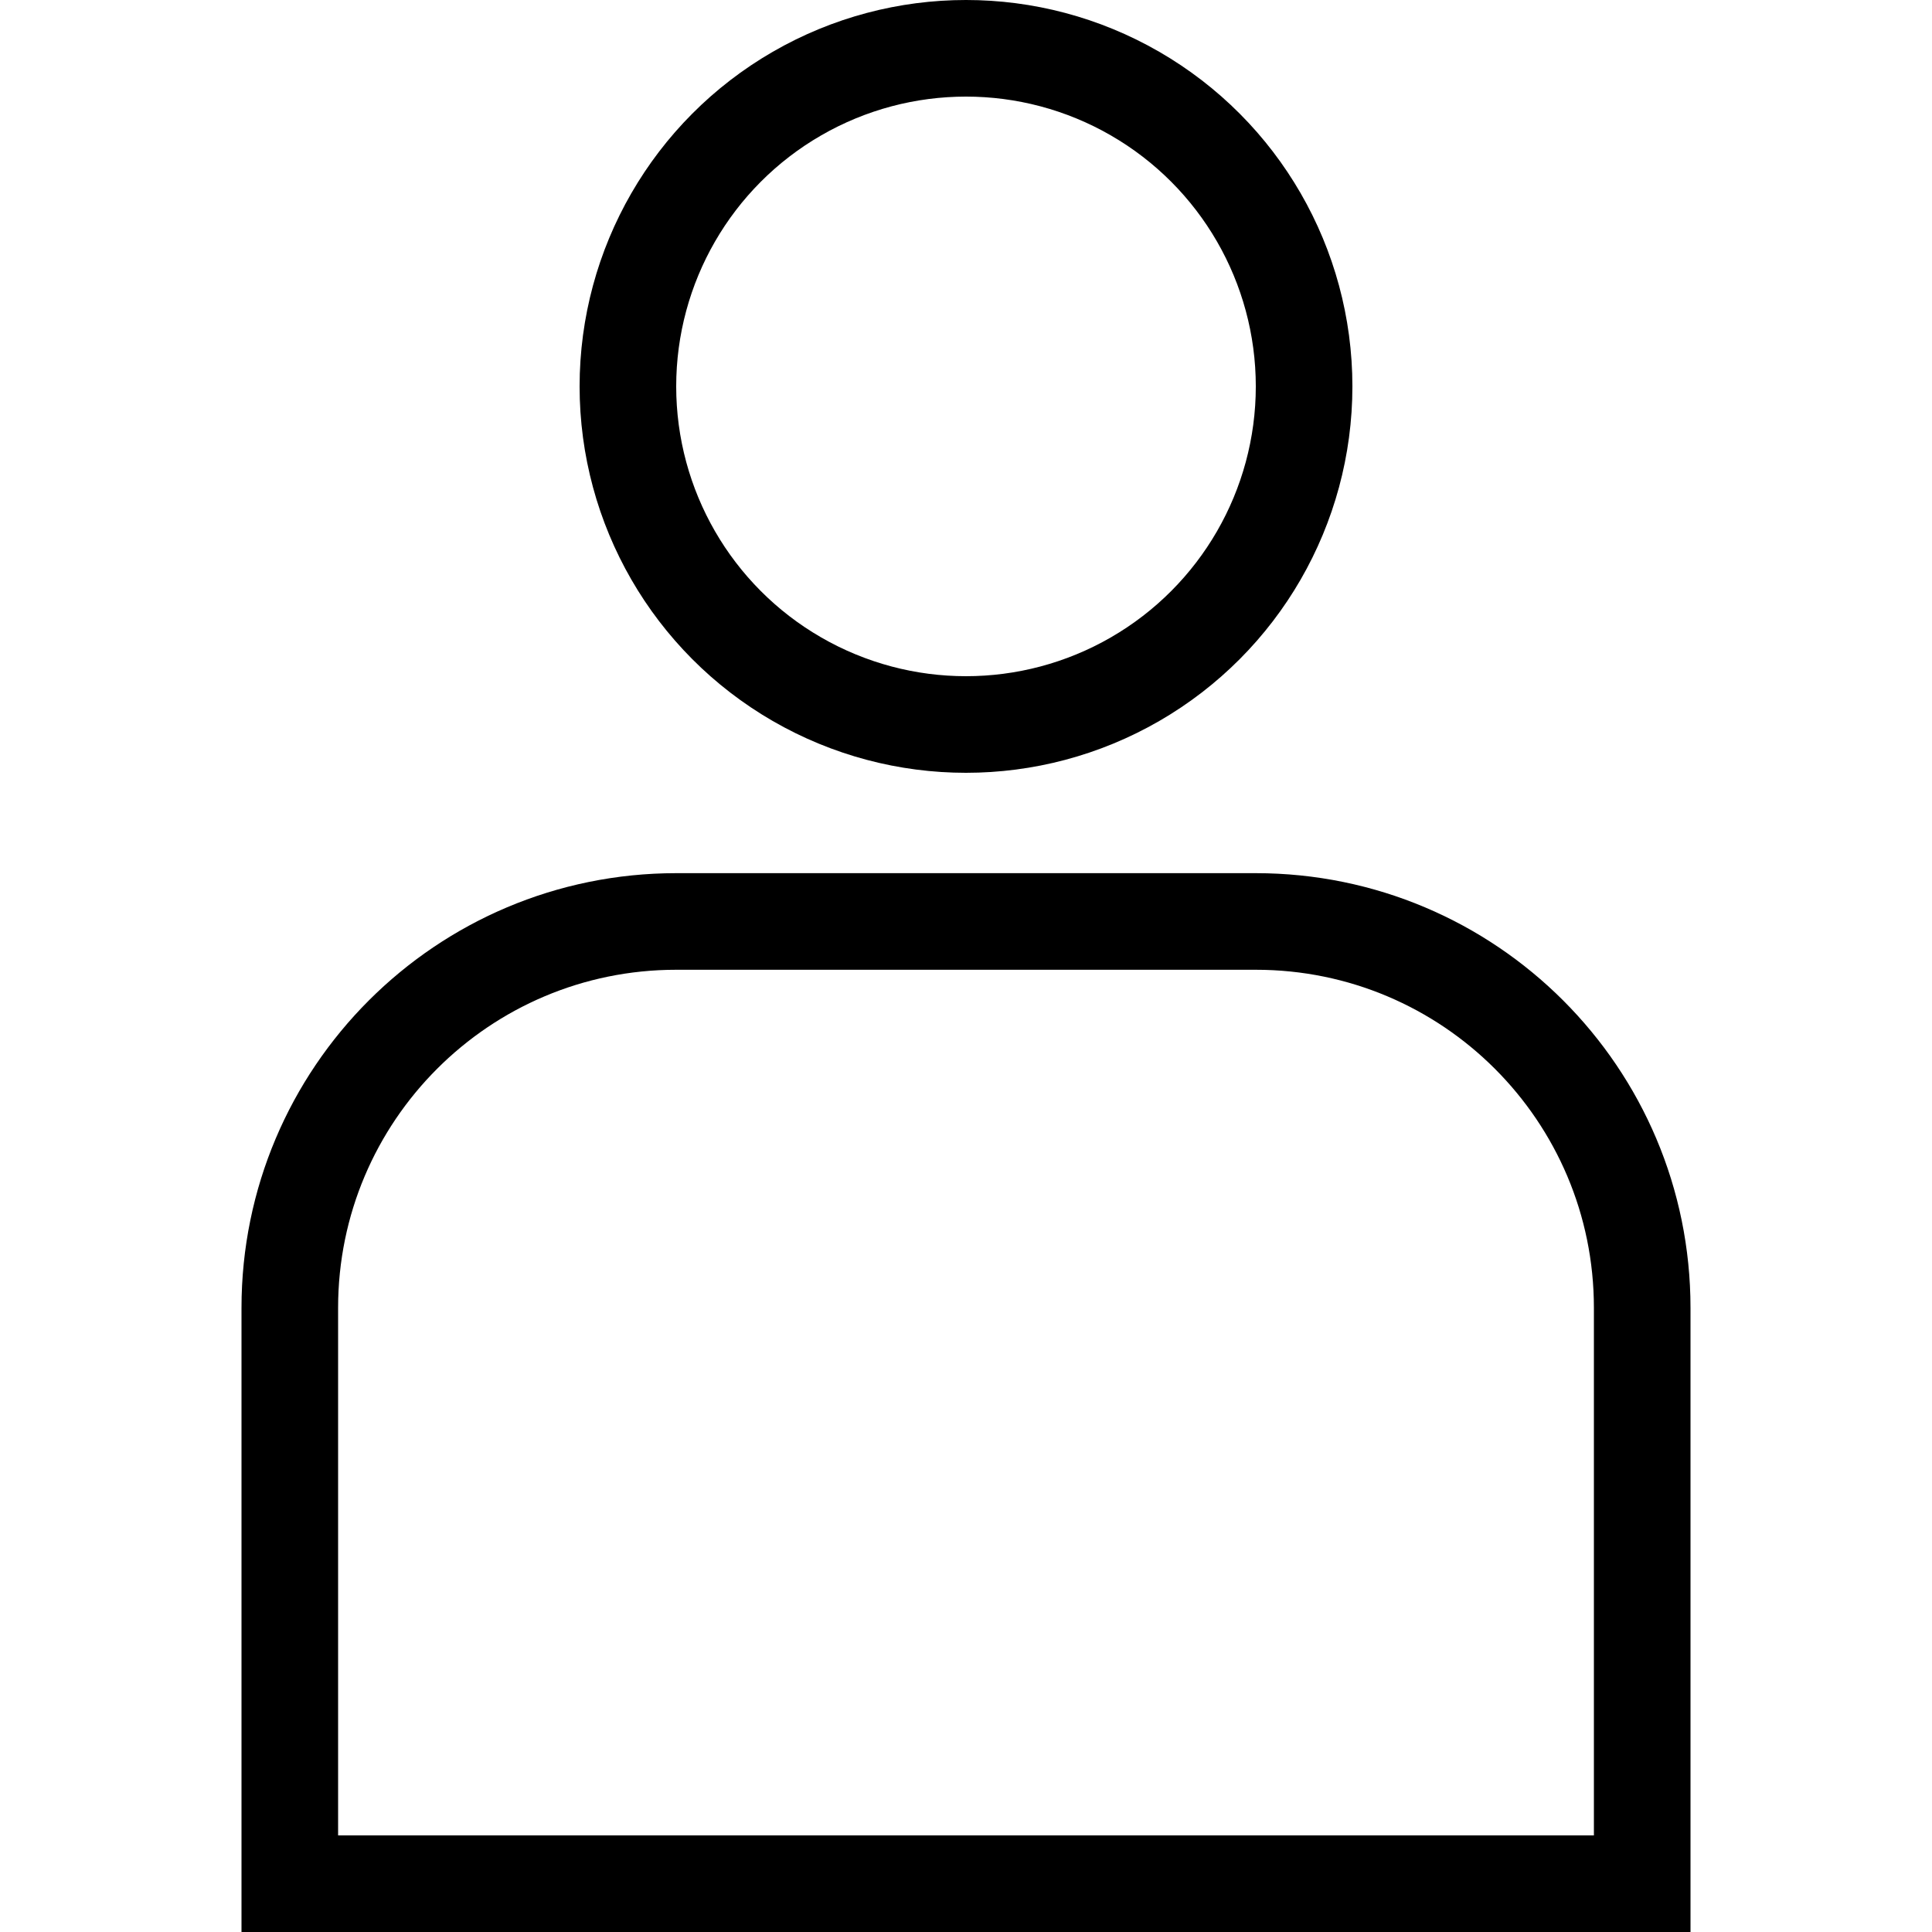 <svg width="20" height="20" viewBox="0 0 20 20" fill="none" xmlns="http://www.w3.org/2000/svg">
  <!-- Head/Circle -->
  <circle cx="10" cy="4" r="3.5" stroke="black" stroke-width="1" fill="none"/>
  
  <!-- Body/Torso -->
  <path d="M7 9.539C4.791 9.539 3 11.329 3 13.539V19.5H17V13.539C17 11.329 15.209 9.539 13 9.539H7Z" 
        stroke="black" 
        stroke-width="1" 
        fill="none"/>
</svg>